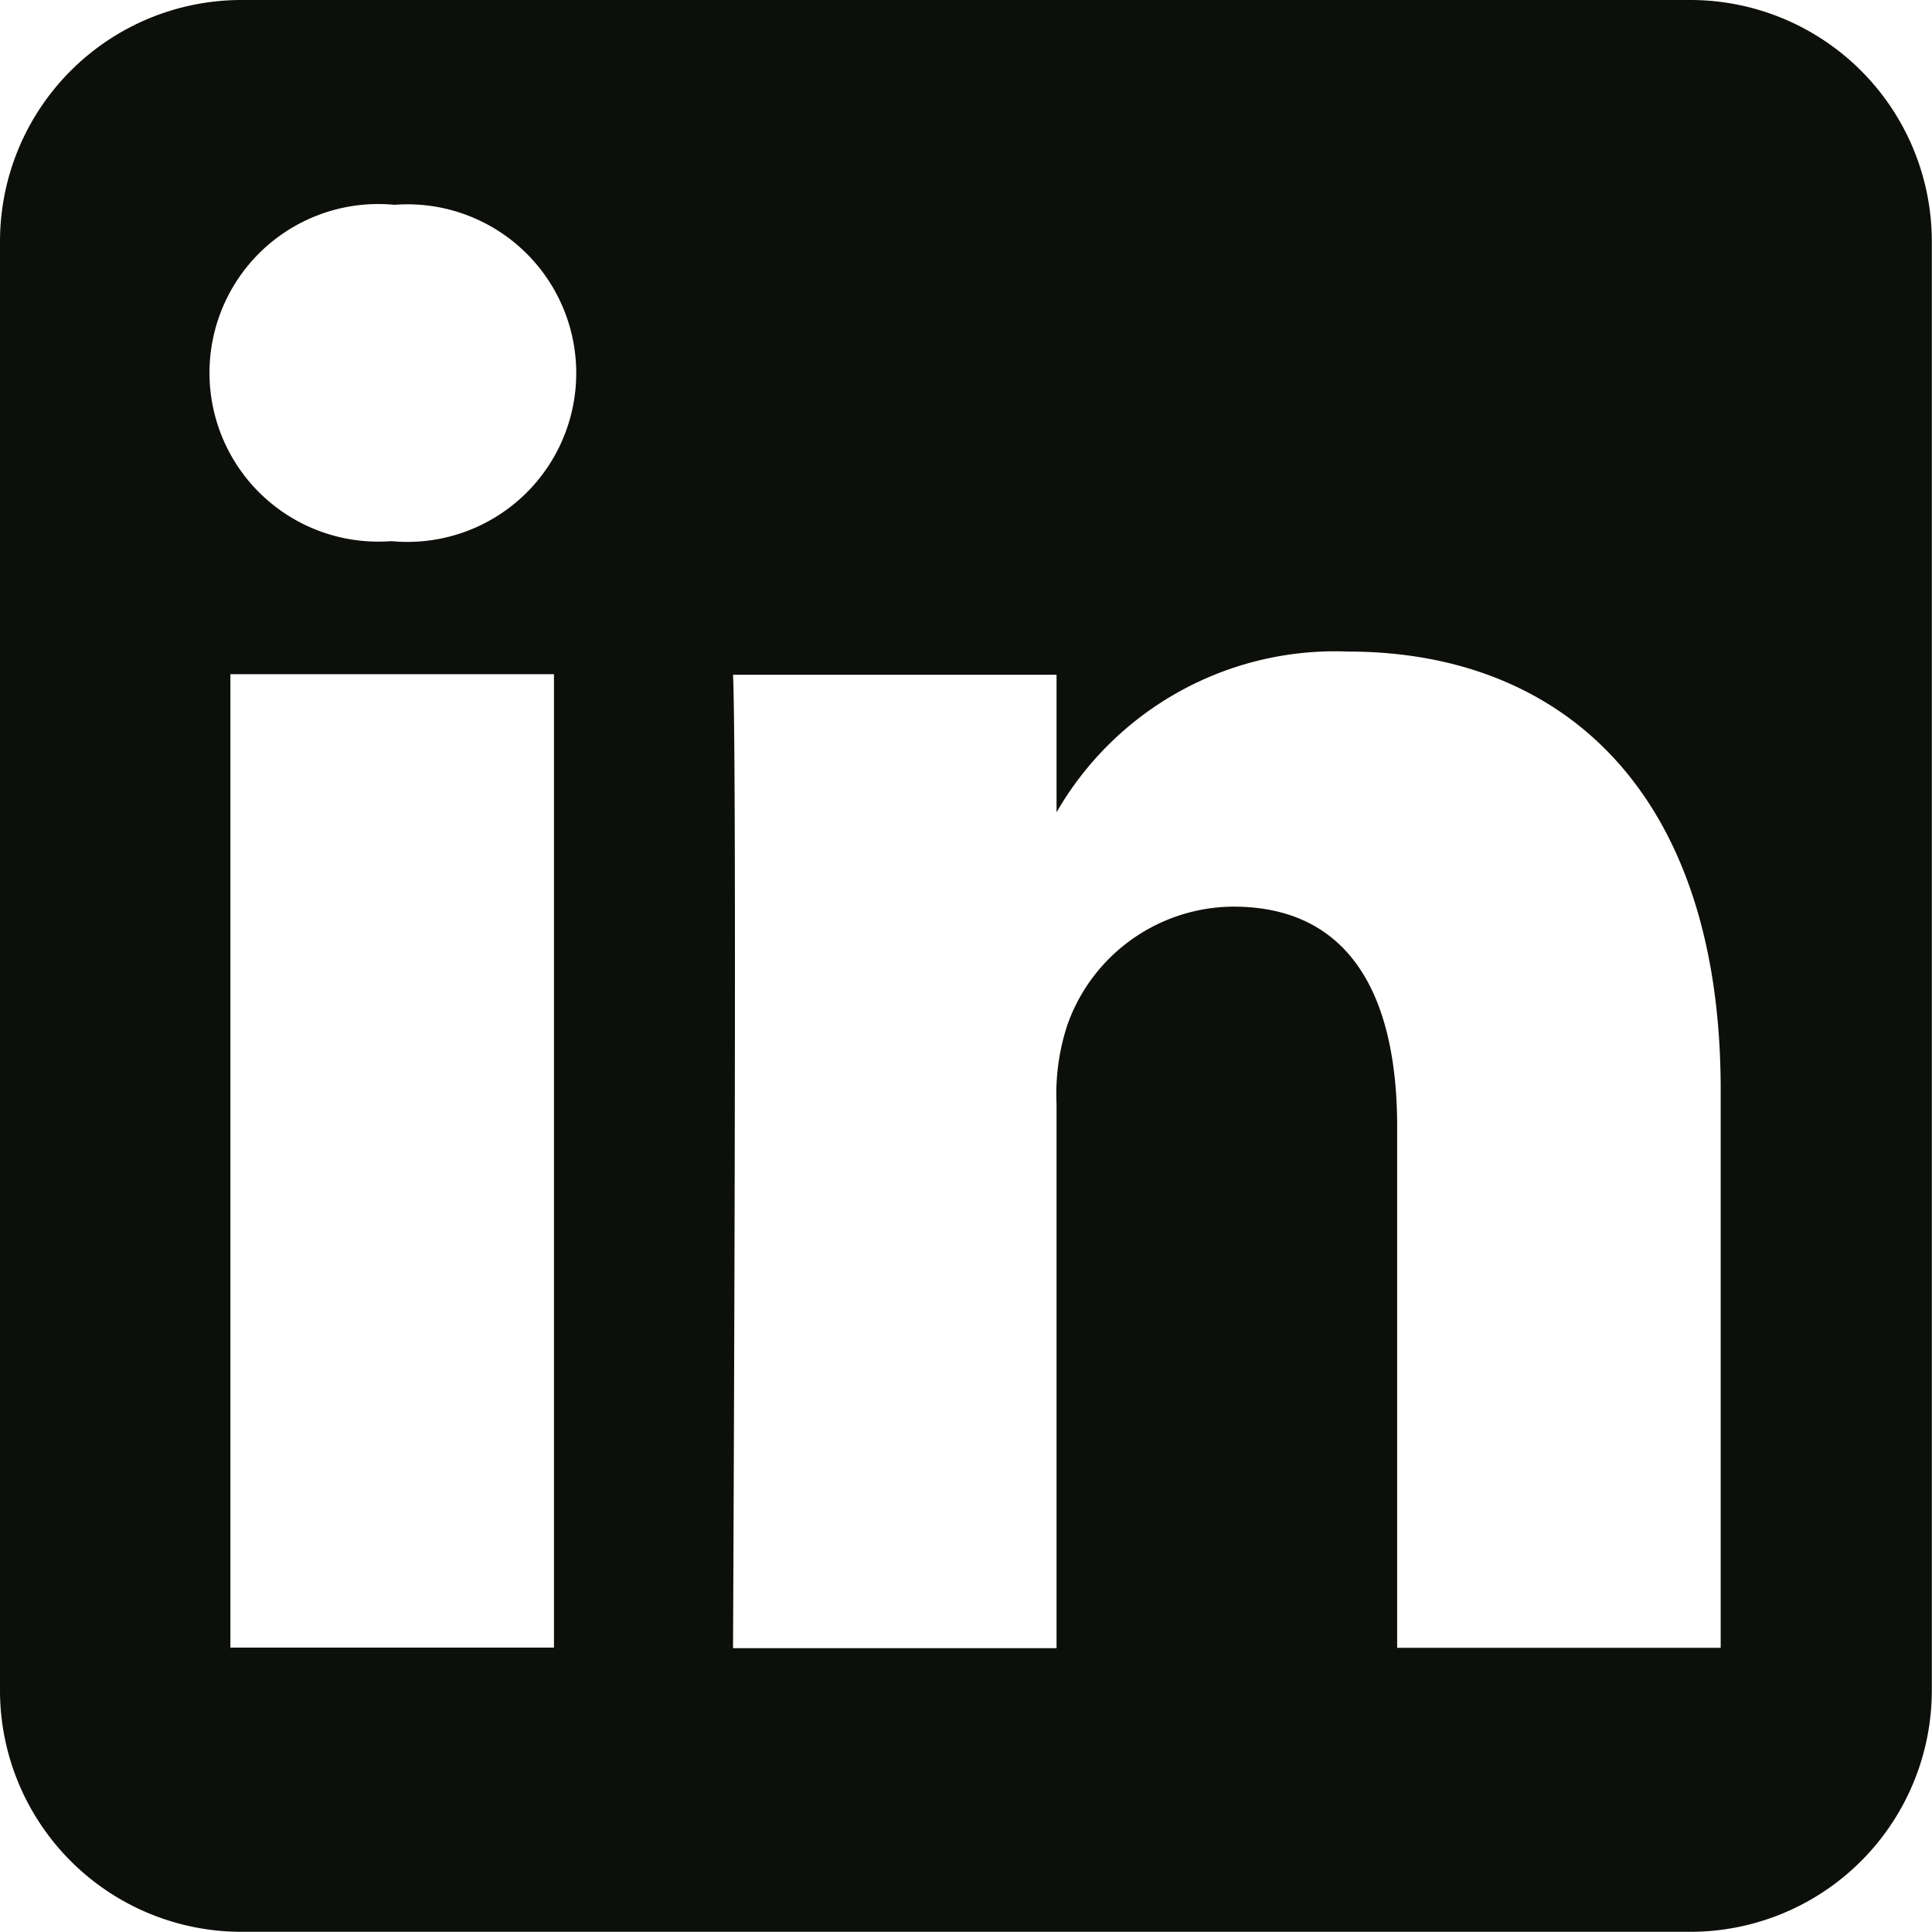 <svg id="Group_141" data-name="Group 141" xmlns="http://www.w3.org/2000/svg" width="30.903" height="30.903" viewBox="0 0 30.903 30.903">
  <path id="Path_205" data-name="Path 205" d="M3.863,512h0Z" transform="translate(0 -481.097)" fill="#0c0f0a"/>
  <path id="Path_207" data-name="Path 207" d="M0,0V0Z" fill="#0c0f0a"/>
  <path id="Path_208" data-name="Path 208" d="M452.538,451.863v0Z" transform="translate(-421.635 -420.96)" fill="#0c0f0a"/>
  <path id="Path_210" data-name="Path 210" d="M27.04,0H3.863A3.863,3.863,0,0,0,0,3.863V27.04A3.863,3.863,0,0,0,3.863,30.9H27.04A3.863,3.863,0,0,0,30.9,27.04V3.863A3.863,3.863,0,0,0,27.04,0ZM8.861,26.354H3.685V10.784H8.861ZM6.273,8.657H6.24a2.7,2.7,0,1,1,.069-5.381,2.7,2.7,0,1,1-.035,5.381Zm21.25,17.7H22.348V18.023c0-2.092-.75-3.521-2.622-3.521A2.832,2.832,0,0,0,17.071,16.4a3.537,3.537,0,0,0-.171,1.263v8.7H11.725s.069-14.11,0-15.57H16.9v2.2a5.14,5.14,0,0,1,4.664-2.571c3.405,0,5.959,2.225,5.959,7.007Z" fill="#0c0f0a"/>
</svg>

